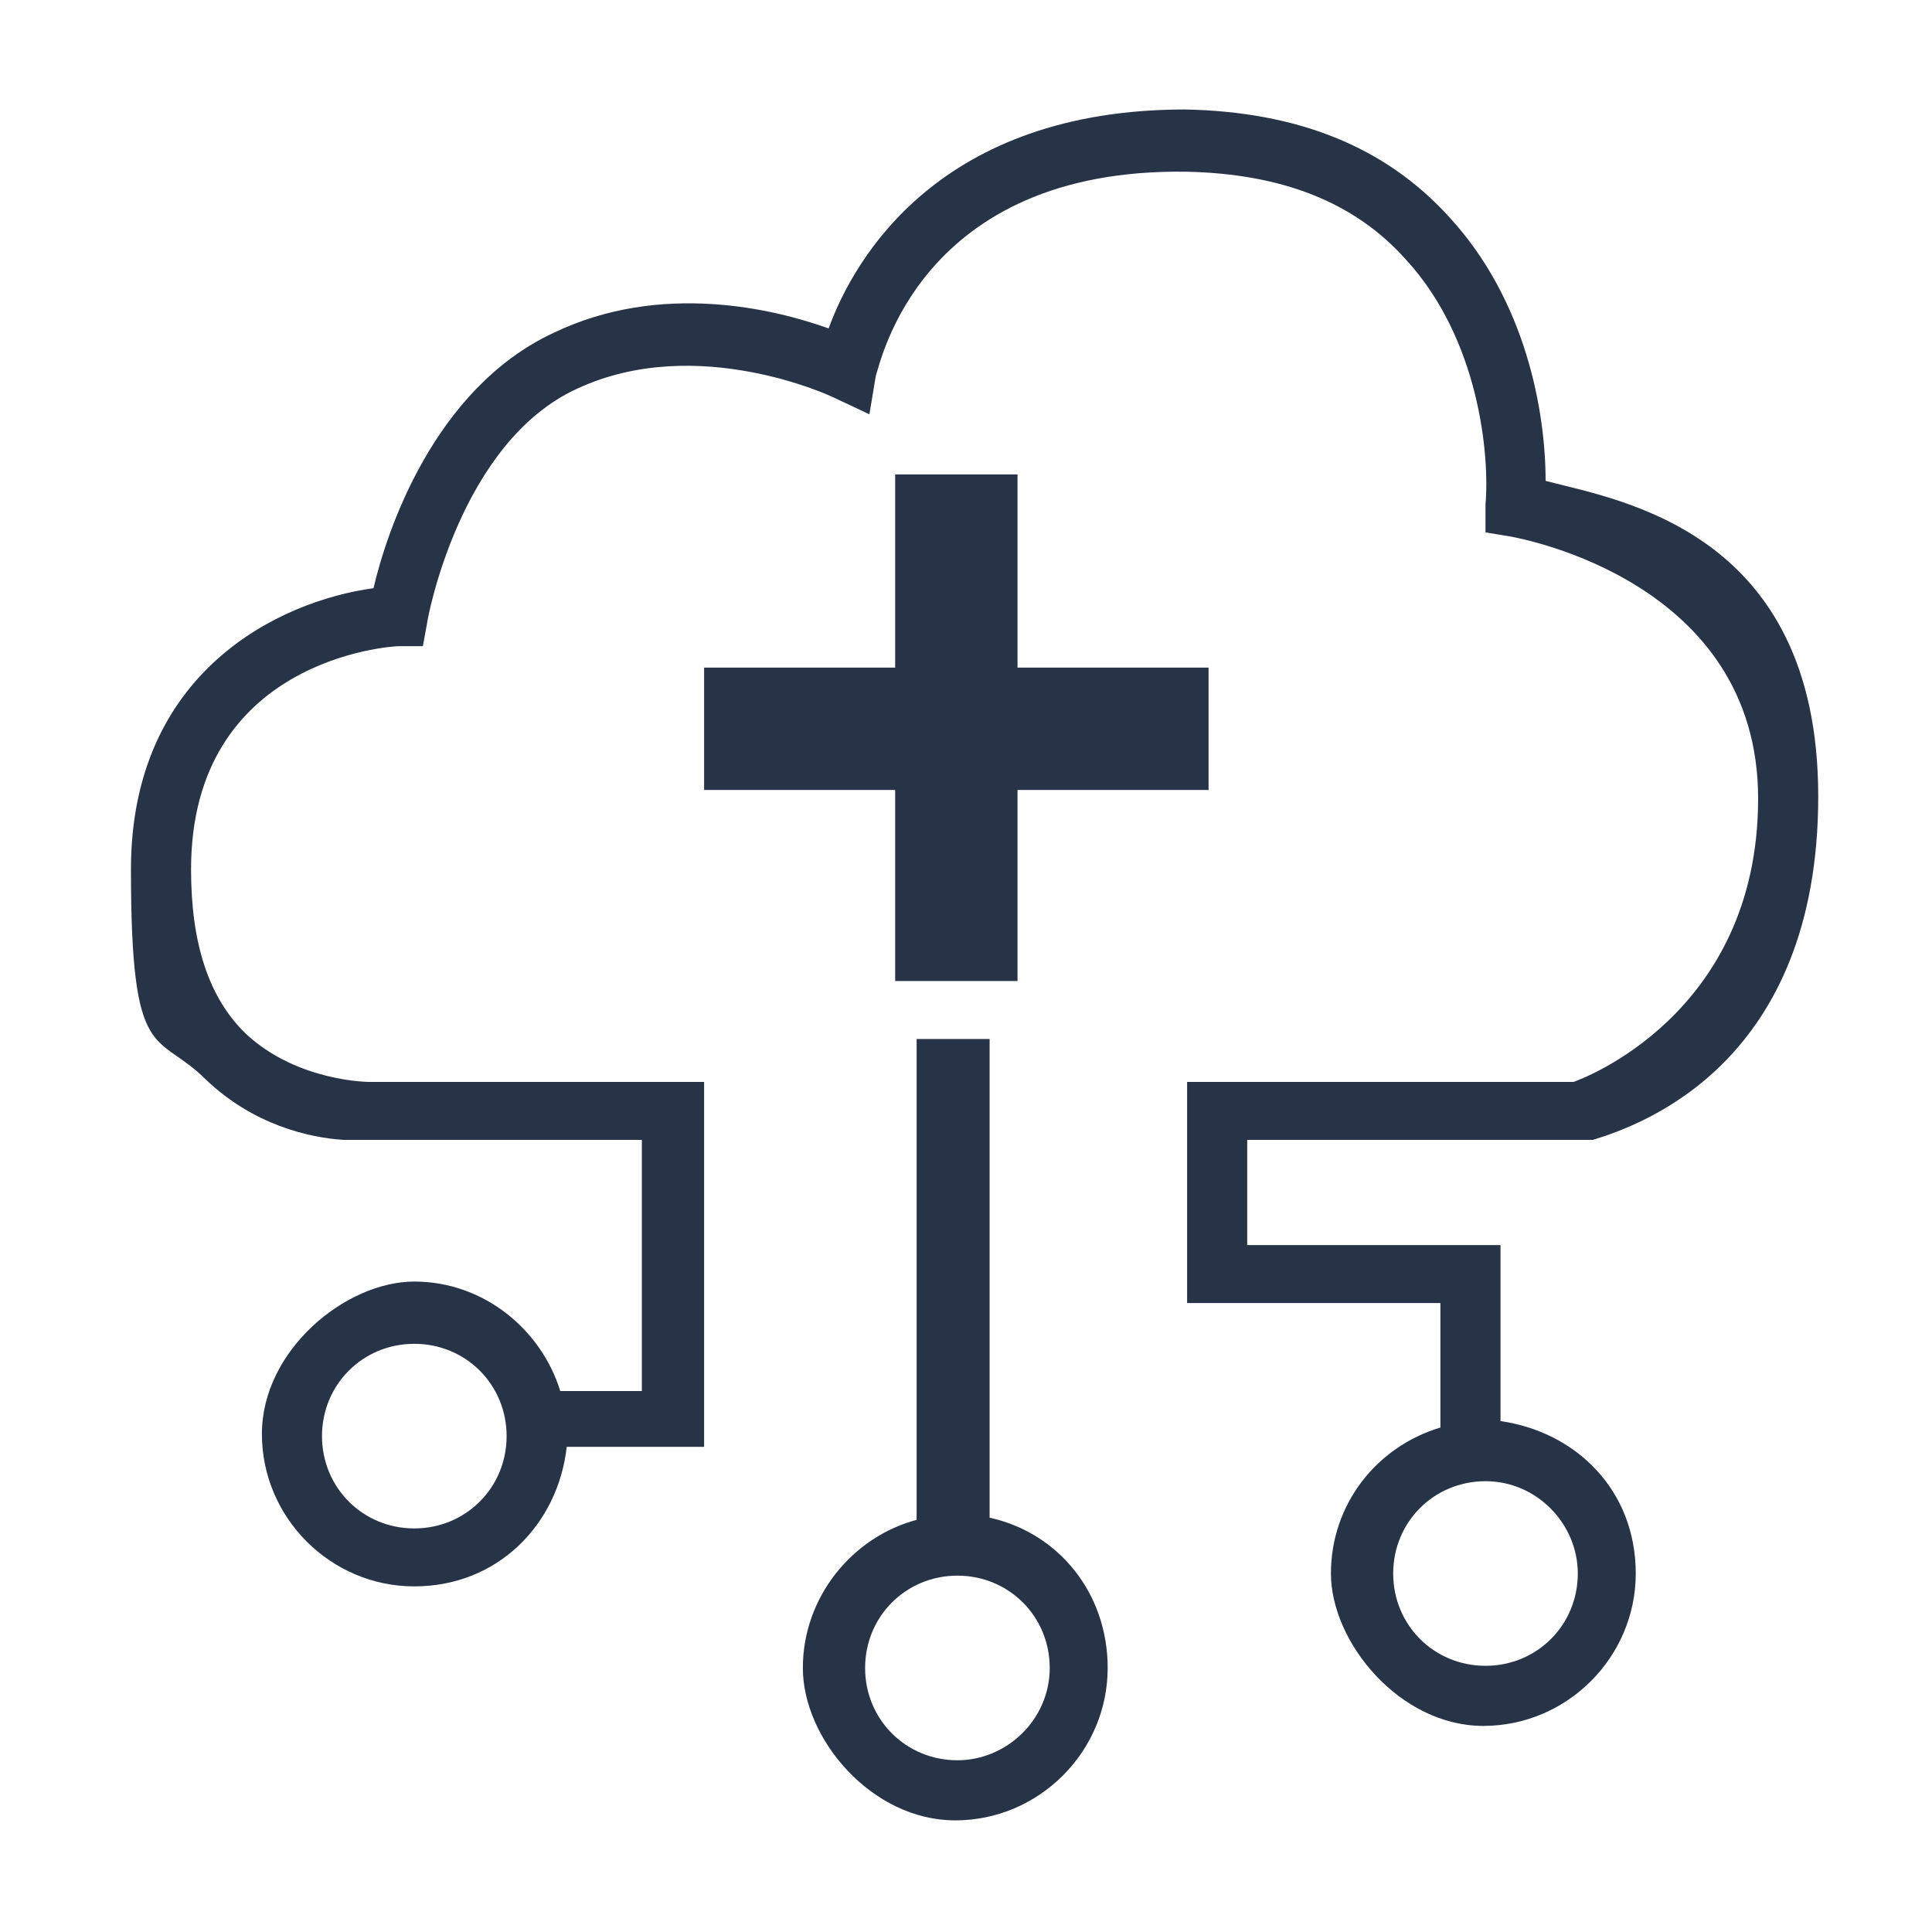 <?xml version="1.0" encoding="UTF-8"?>
<svg id="Capa_1" xmlns="http://www.w3.org/2000/svg" version="1.1" viewBox="0 0 90 90">
  <!-- Generator: Adobe Illustrator 29.5.1, SVG Export Plug-In . SVG Version: 2.1.0 Build 141)  -->
  <defs>
    <style>
      .st0 {
        fill: #273448;
      }
    </style>
  </defs>
  <polygon class="st0" points="56.3 31.1 47.4 31.1 47.4 22.1 41.7 22.1 41.7 31.1 32.8 31.1 32.8 36.8 41.7 36.8 41.7 45.7 47.4 45.7 47.4 36.8 56.3 36.8 56.3 31.1"/>
  <g>
    <path class="st0" d="M46.1,70.7v-22.3h-3.4v22.4c-3,.8-5.3,3.6-5.3,6.9s3.2,7.1,7.1,7.1,7.1-3.2,7.1-7.1c0-3.5-2.3-6.3-5.5-7ZM44.6,82c-2.4,0-4.3-1.9-4.3-4.3s1.9-4.3,4.3-4.3,4.3,1.9,4.3,4.3-2,4.3-4.3,4.3Z"/>
    <path class="st0" d="M73.6,53.1h.6c2.3-.7,10.5-3.6,10.5-16s-9.3-13.8-12.7-14.7c0-3.2-.9-8.4-4.5-12.3-3-3.3-7.1-4.9-12.3-5-11.4,0-15.4,6.9-16.6,10.2-2.5-.9-7.8-2.2-12.8.2-5.6,2.6-7.8,9.3-8.4,11.9-4.4.6-11.3,3.9-11.3,13.1s1.2,7.5,3.5,9.8c2.2,2.1,4.8,2.7,6.4,2.8h13.9v11.7h-3.8c-.9-2.9-3.6-5.1-6.8-5.1s-7.1,3.2-7.1,7.1,3.2,7.1,7.1,7.1,6.7-2.9,7.1-6.5h6.4v-17h-15.6s-3.3,0-5.7-2.2c-1.8-1.7-2.6-4.3-2.6-7.7,0-9.8,9.3-10.4,9.7-10.4h1.1l.2-1.1c0-.1,1.5-8.4,7-10.9,5.6-2.6,11.9.4,11.9.4l1.7.8.3-1.8c.2-.5,2-9.7,14.5-9.5,4.4.1,7.8,1.4,10.2,4.1,3.4,3.7,3.9,9.1,3.7,11.4v1.3l1.2.2c.5.1,11.5,2.1,11.5,12.2s-8.3,13.1-8.6,13.2h-18v10.3h11.8v5.8c-3,.9-5.1,3.6-5.1,6.8s3.2,7.1,7.1,7.1,7.1-3.2,7.1-7.1-2.8-6.6-6.3-7.1v-8.2h-11.8v-4.9s15.5,0,15.5,0ZM19.3,71.2c-2.4,0-4.3-1.9-4.3-4.3s1.9-4.3,4.3-4.3,4.3,1.9,4.3,4.3-1.9,4.3-4.3,4.3ZM73.5,73.3c0,2.4-1.9,4.3-4.3,4.3s-4.3-1.9-4.3-4.3,1.9-4.3,4.3-4.3,4.3,2,4.3,4.3Z"/>
  </g>
</svg>